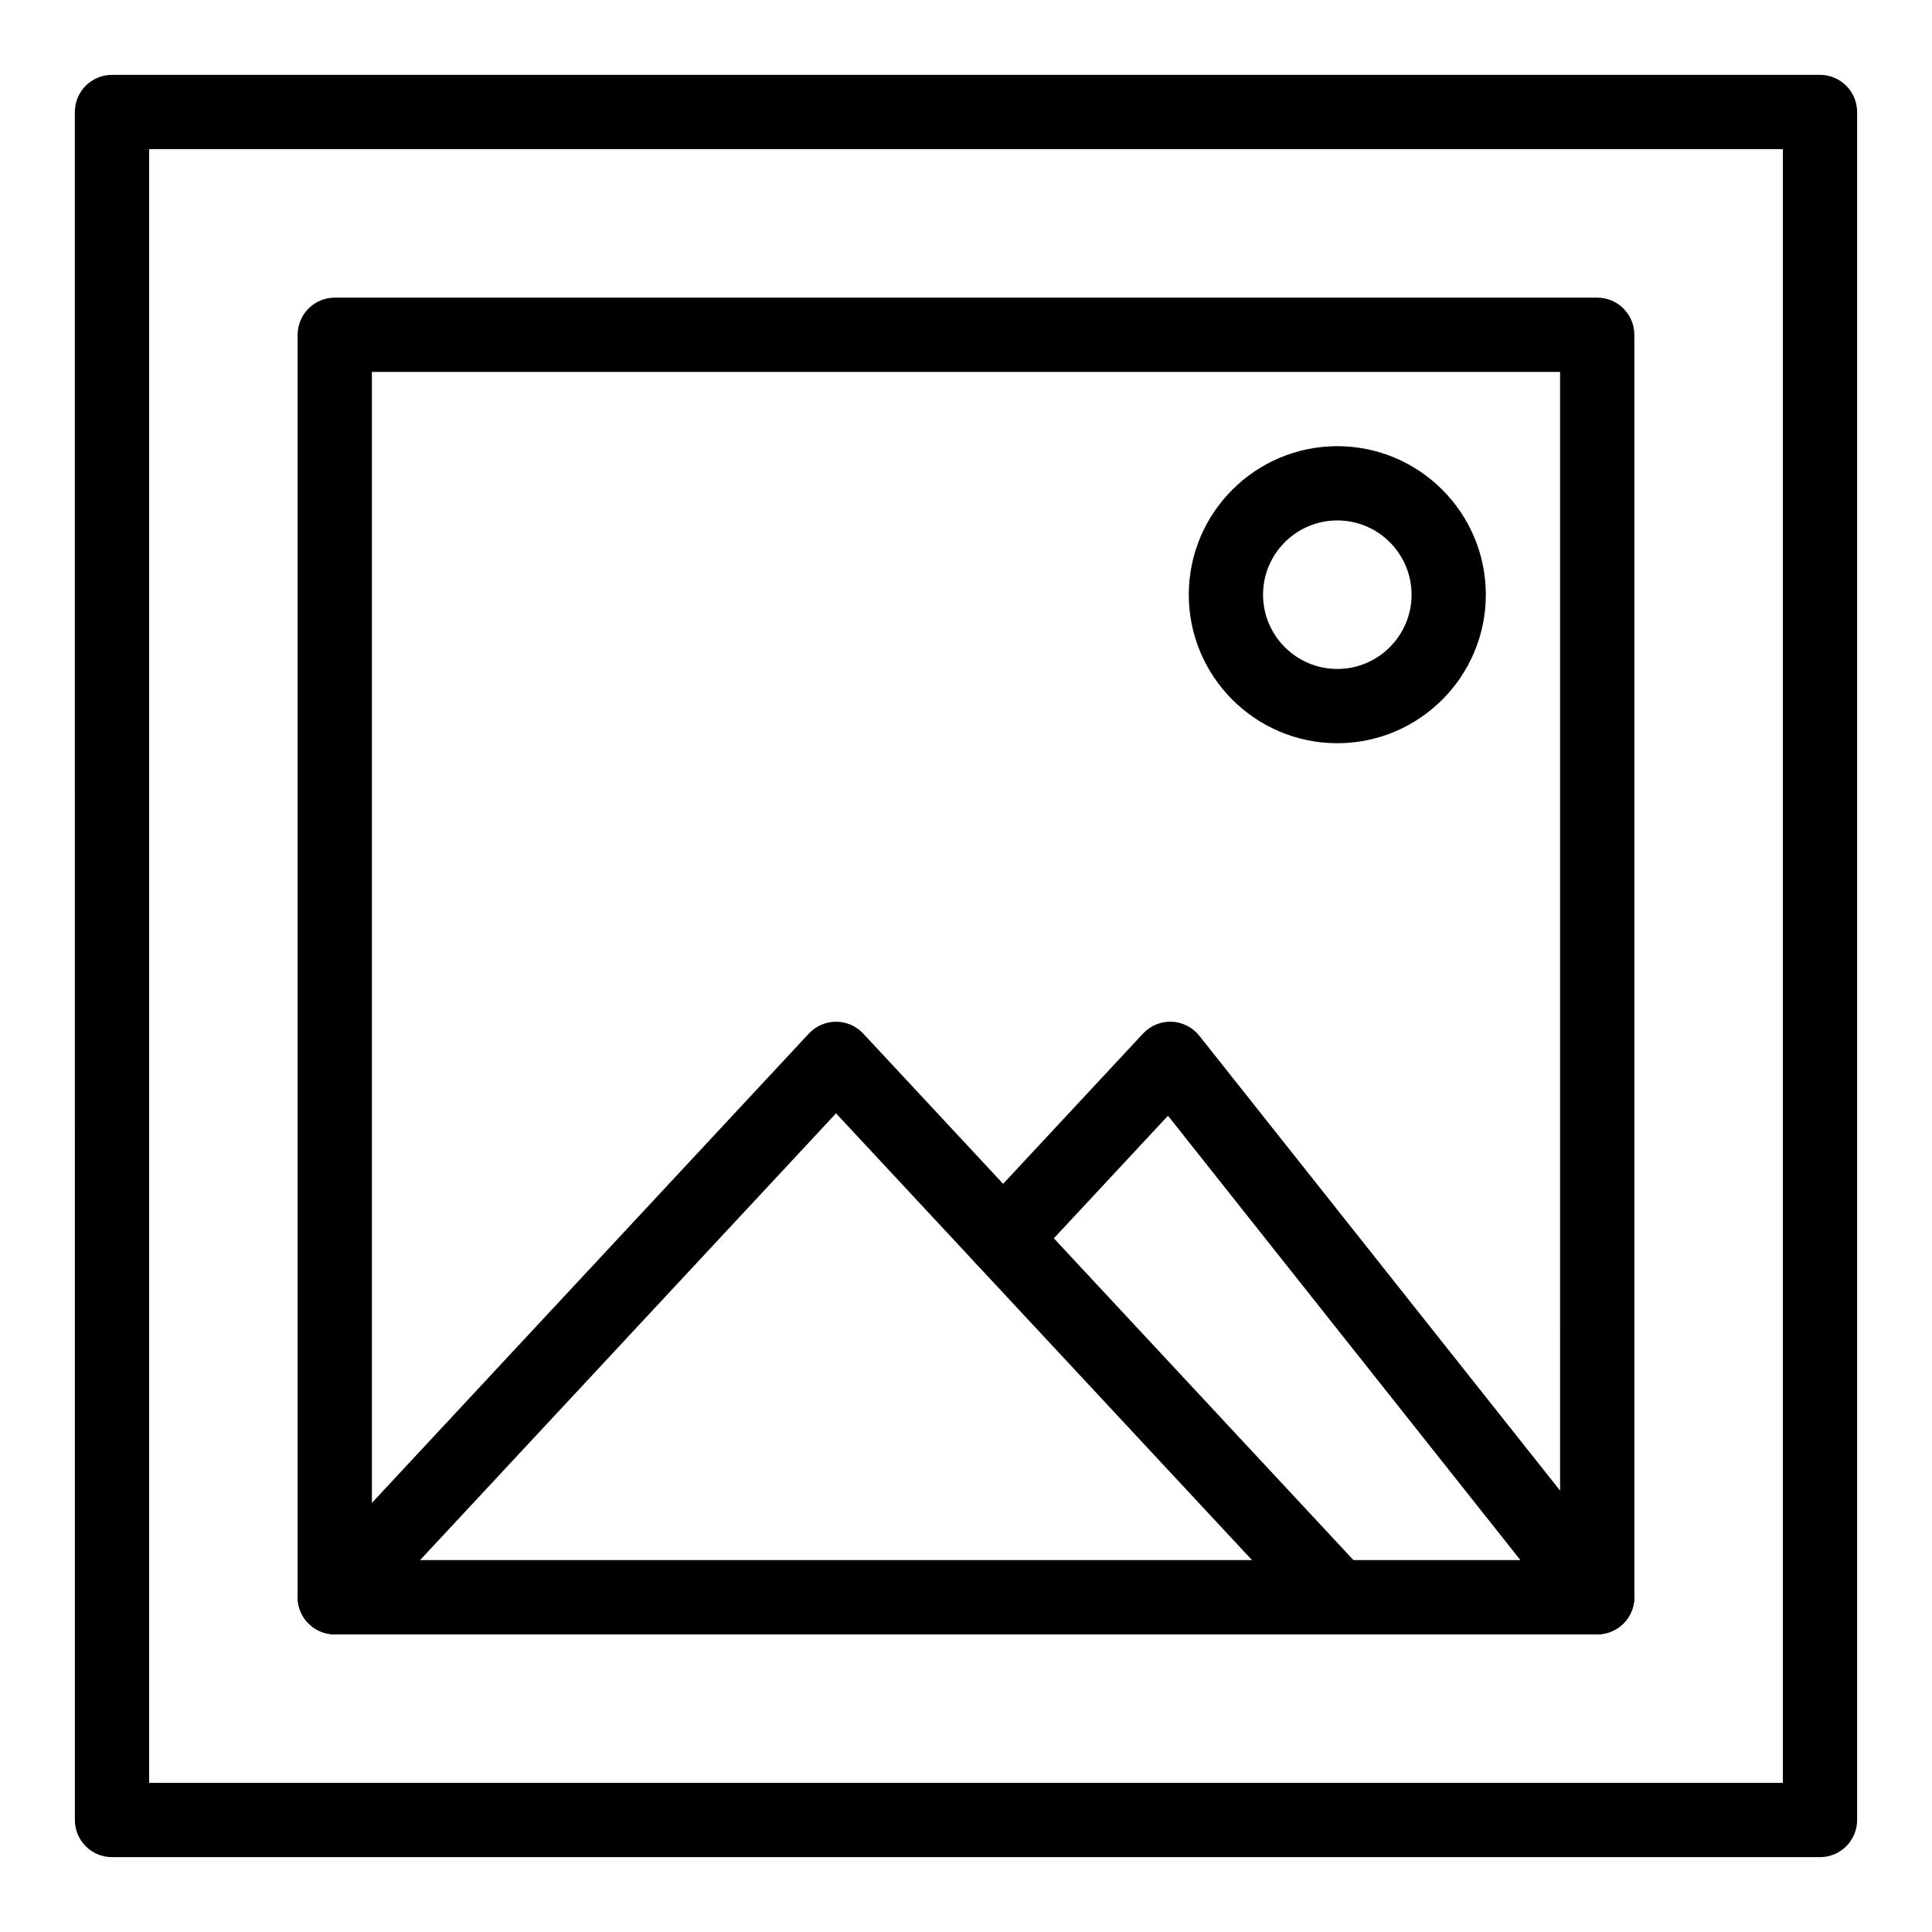 <?xml version="1.0" encoding="UTF-8"?>
<!-- Uploaded to: SVG Repo, www.svgrepo.com, Generator: SVG Repo Mixer Tools -->
<svg fill="#000000" width="800px" height="800px" version="1.1" viewBox="144 144 512 512" xmlns="http://www.w3.org/2000/svg">
 <g>
  <path d="m626.32 636.16h-452.64c-5.434 0-9.84-4.406-9.84-9.84l-0.004-452.64c0-5.434 4.406-9.84 9.84-9.84h452.64c5.434 0 9.84 4.406 9.84 9.84v452.64c0.004 5.434-4.402 9.84-9.836 9.84zm-442.8-19.68h432.96v-432.96h-432.96z"/>
  <path d="m567.28 577.12h-334.56c-5.434 0-9.84-4.406-9.84-9.84v-334.56c0-5.434 4.406-9.84 9.84-9.84h334.56c5.434 0 9.84 4.406 9.84 9.84v334.56c-0.004 5.434-4.406 9.836-9.844 9.836zm-324.72-19.68h314.88l-0.004-314.88h-314.88z"/>
  <path d="m498.4 577.12c-2.637 0-5.266-1.055-7.203-3.137l-125.64-134.94-125.64 134.95c-3.703 3.977-9.93 4.199-13.906 0.496s-4.199-9.93-0.496-13.906l132.84-142.68c1.863-2 4.469-3.137 7.203-3.137 2.731 0 5.34 1.137 7.203 3.137l132.84 142.68c3.703 3.977 3.481 10.203-0.496 13.906-1.902 1.766-4.309 2.637-6.707 2.637z"/>
  <path d="m567.29 577.12c-2.902 0-5.773-1.277-7.715-3.727l-106.05-133.71-36.48 39.184c-3.703 3.977-9.93 4.199-13.906 0.496-3.977-3.703-4.199-9.93-0.496-13.906l44.281-47.559c1.953-2.098 4.715-3.246 7.59-3.129 2.867 0.113 5.539 1.473 7.32 3.719l113.16 142.68c3.379 4.258 2.664 10.445-1.594 13.824-1.809 1.434-3.969 2.129-6.109 2.133z"/>
  <path d="m498.4 340.96c-21.703 0-39.359-17.656-39.359-39.359s17.656-39.359 39.359-39.359c21.703 0 39.359 17.656 39.359 39.359s-17.656 39.359-39.359 39.359zm0-59.039c-10.852 0-19.68 8.828-19.68 19.68 0 10.852 8.828 19.68 19.68 19.68 10.852 0 19.68-8.828 19.68-19.68 0-10.852-8.828-19.68-19.68-19.68z"/>
 </g>
</svg>